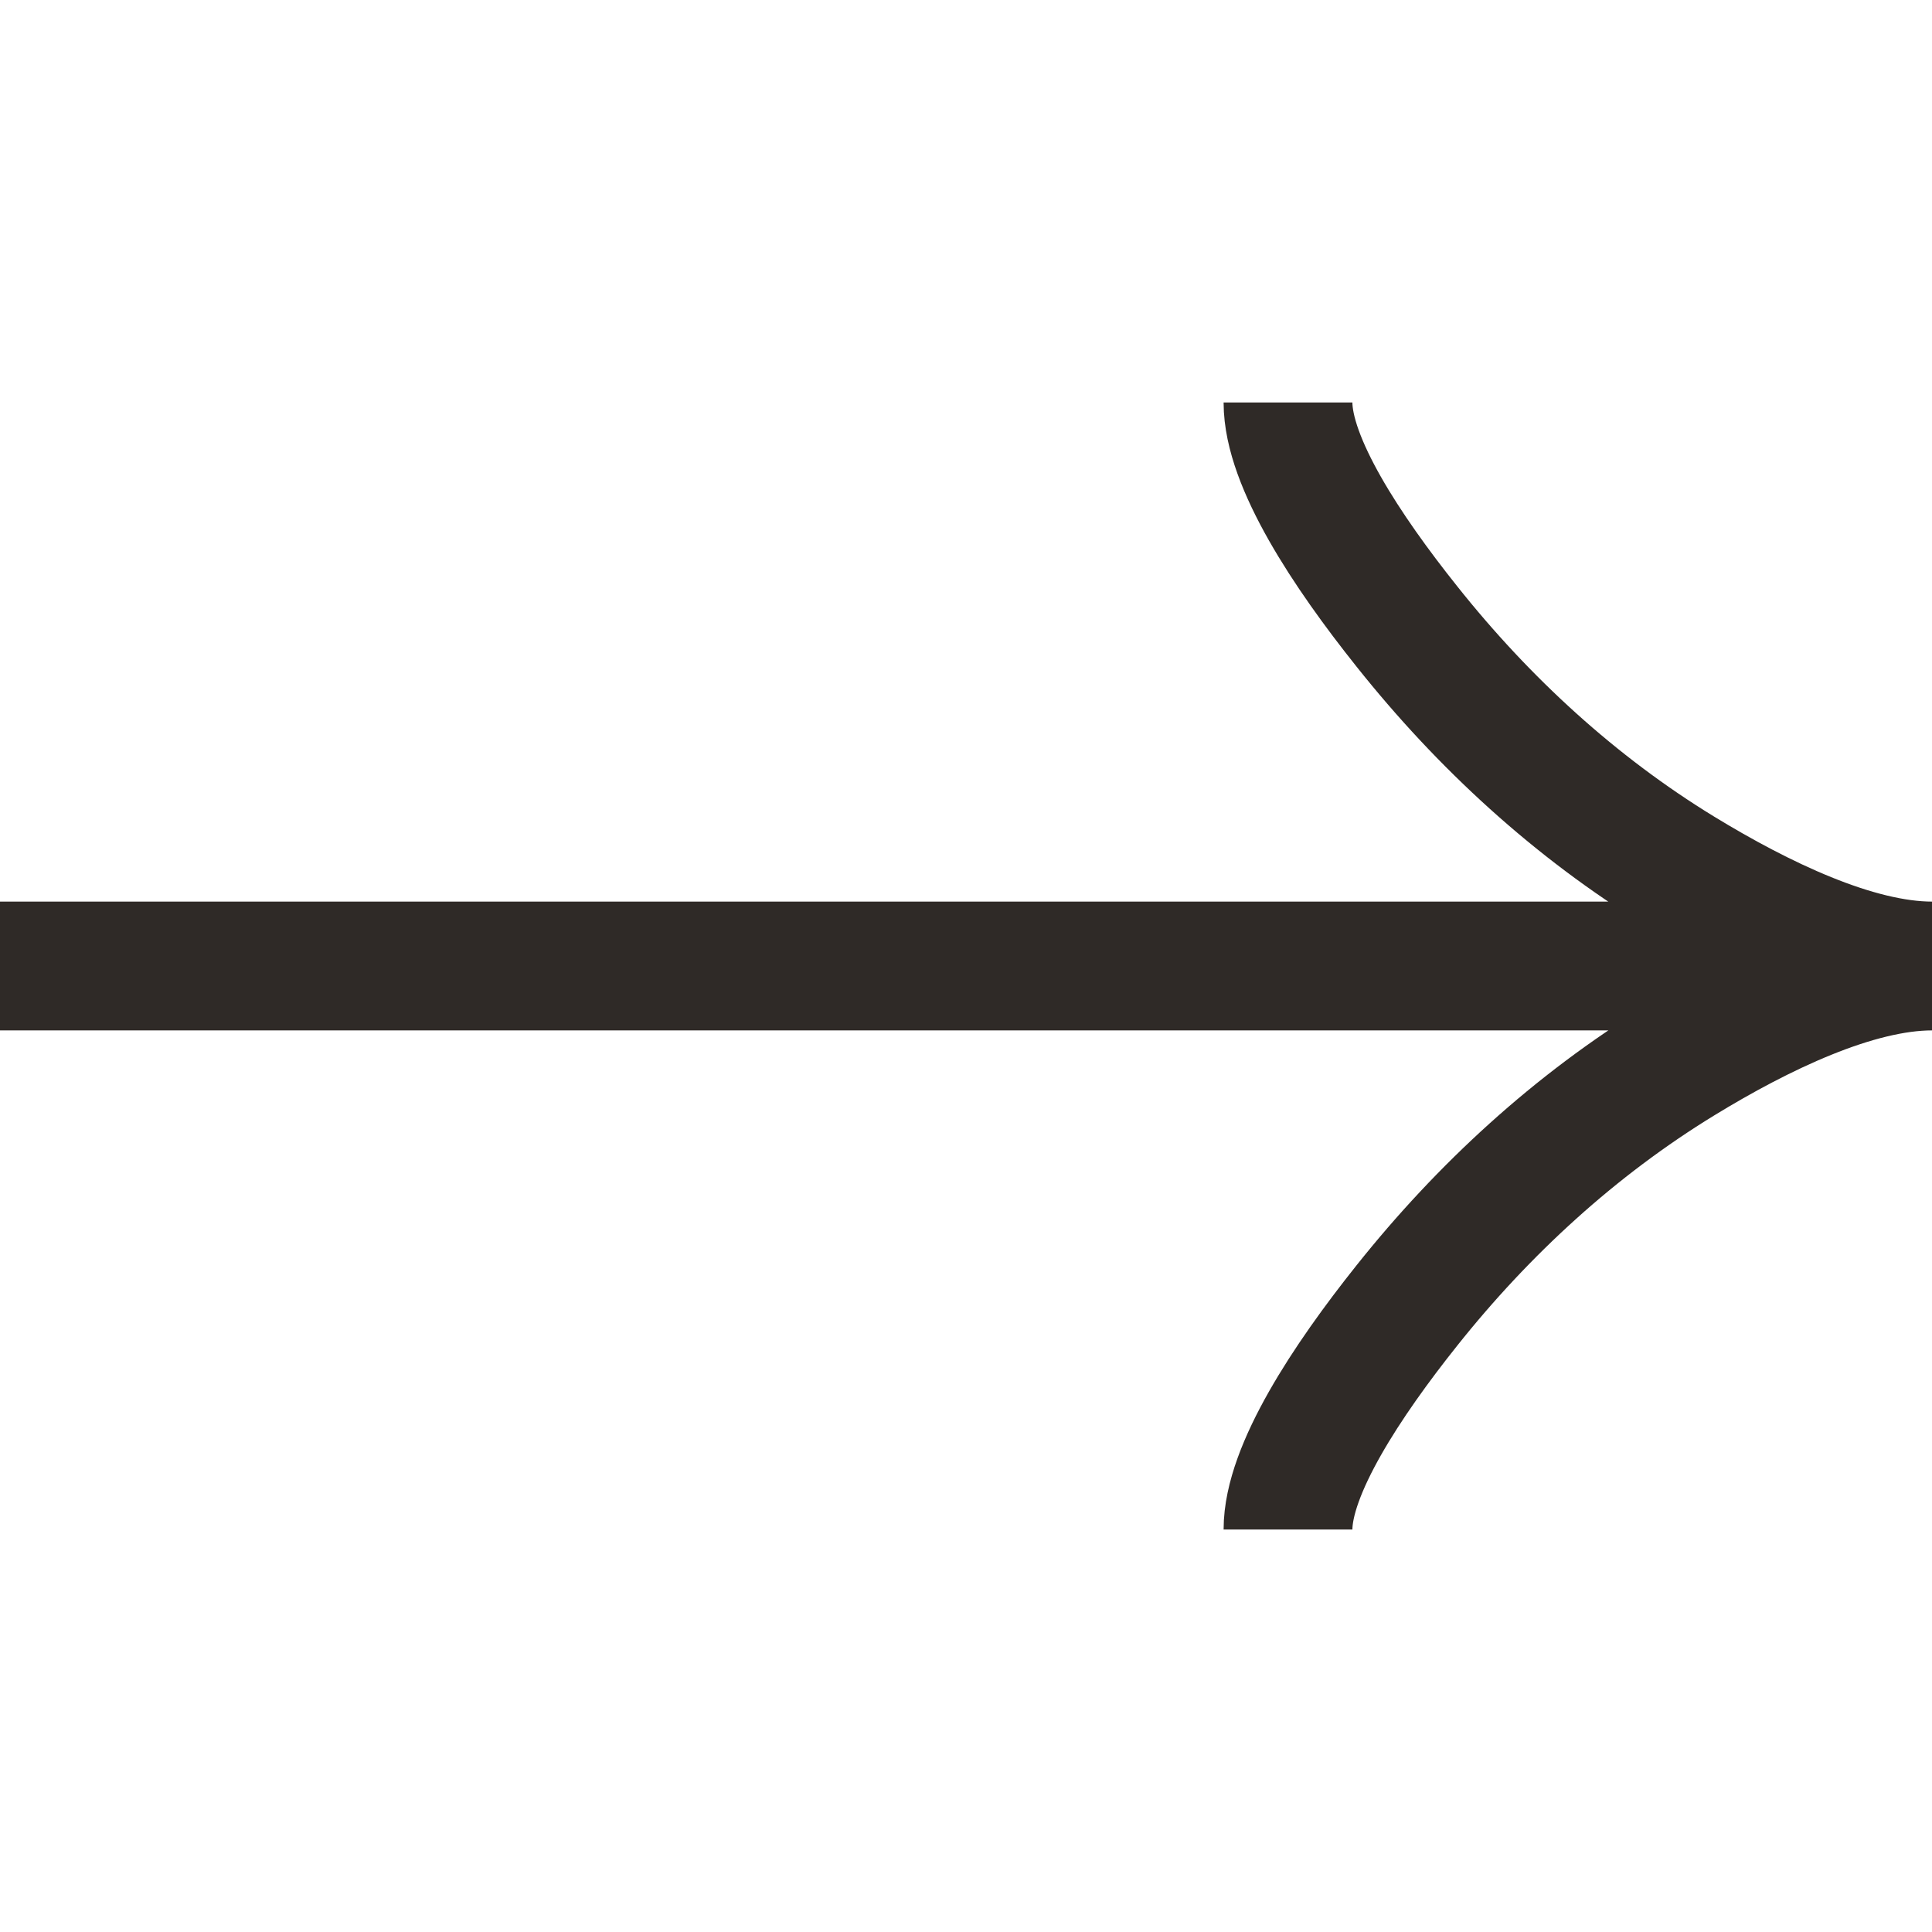 <svg width="30" height="30" viewBox="0 0 30 30" fill="none" xmlns="http://www.w3.org/2000/svg">
<g clip-path="url(#clip0_55_696)">
<path d="M20 6.25C20 7.178 20.916 8.562 21.844 9.725C23.036 11.225 24.461 12.534 26.095 13.533C27.32 14.281 28.805 15 30 15M30 15C28.805 15 27.319 15.719 26.095 16.468C24.461 17.468 23.036 18.776 21.844 20.274C20.916 21.438 20 22.825 20 23.75M30 15L2.47855e-06 15" stroke="#2F2A27" stroke-width="2"/>
</g>
<defs>
<clipPath id="clip0_55_696">
<rect width="30" height="30" fill="white" transform="translate(30) rotate(90)"/>
</clipPath>
</defs>
</svg>
